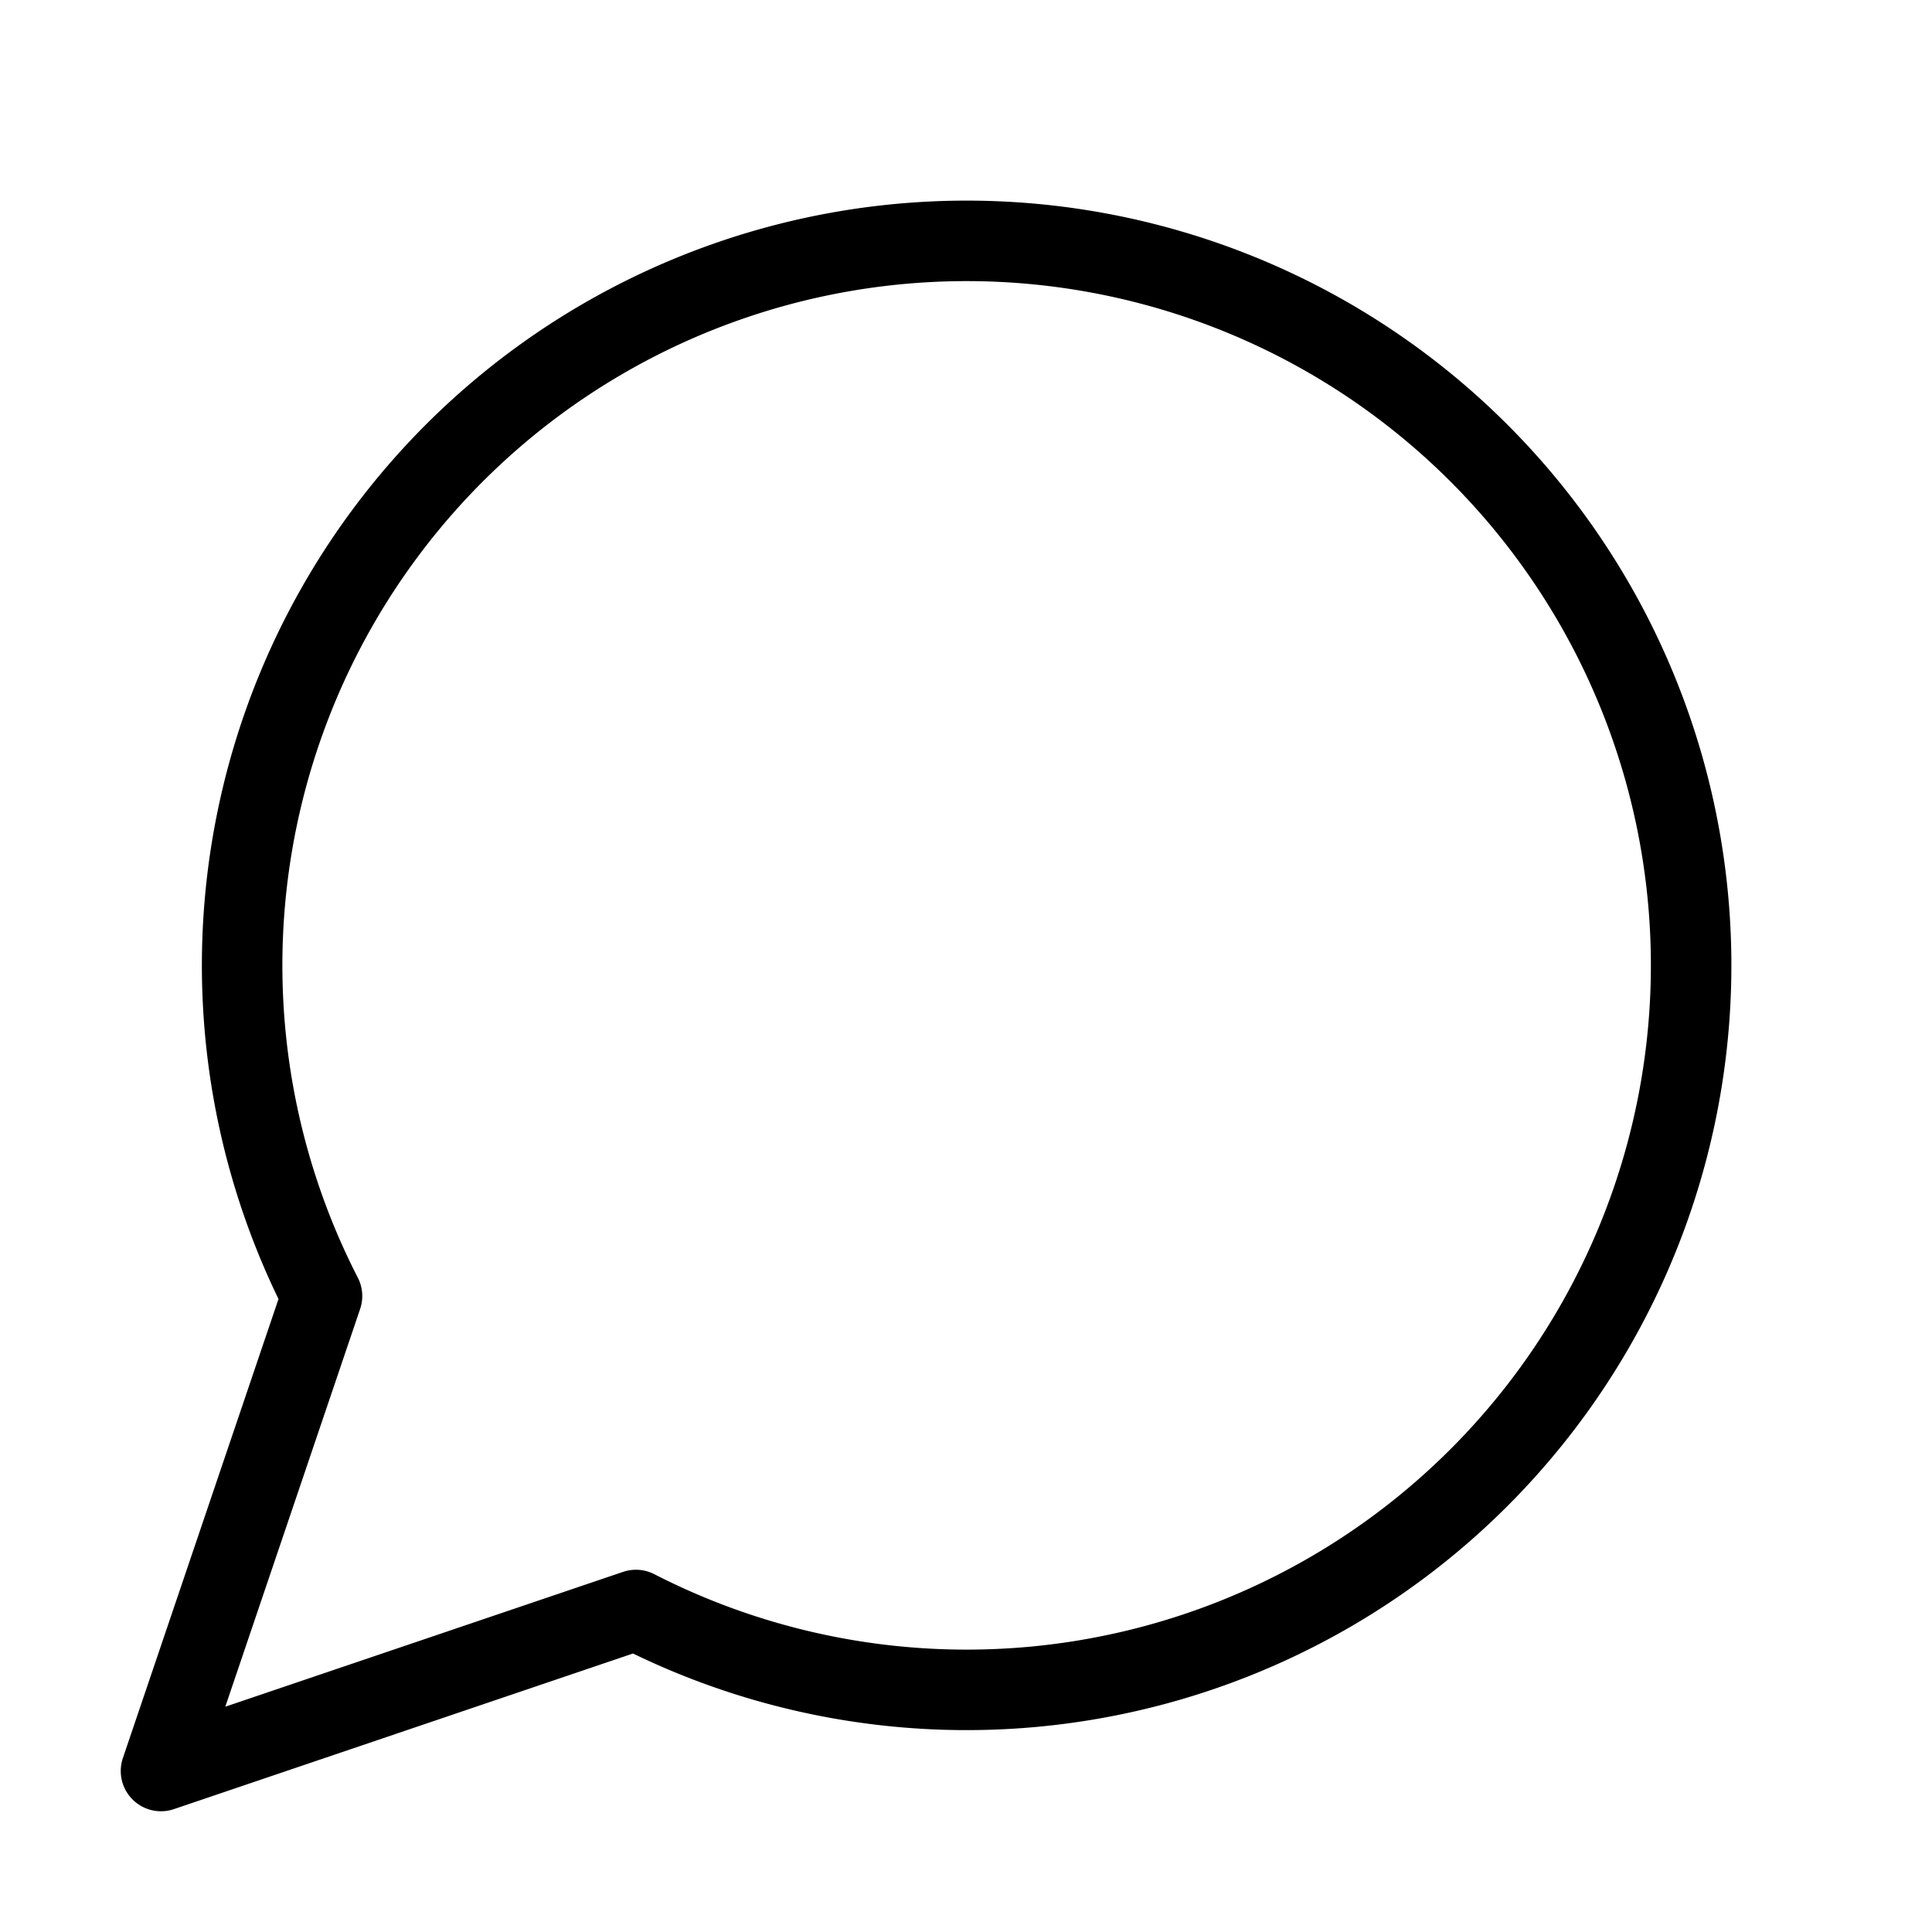 <svg xmlns="http://www.w3.org/2000/svg" width="100" height="100" viewBox="0 0 24 24" fill="none" stroke="currentColor" stroke-width="1" stroke-linecap="round" stroke-linejoin="round" class="lucide lucide-message-circle relative text-teal-300" aria-hidden="true"><path d="M7.9 20A9 9 0 1 0 4 16.1L2 22Z"></path></svg>